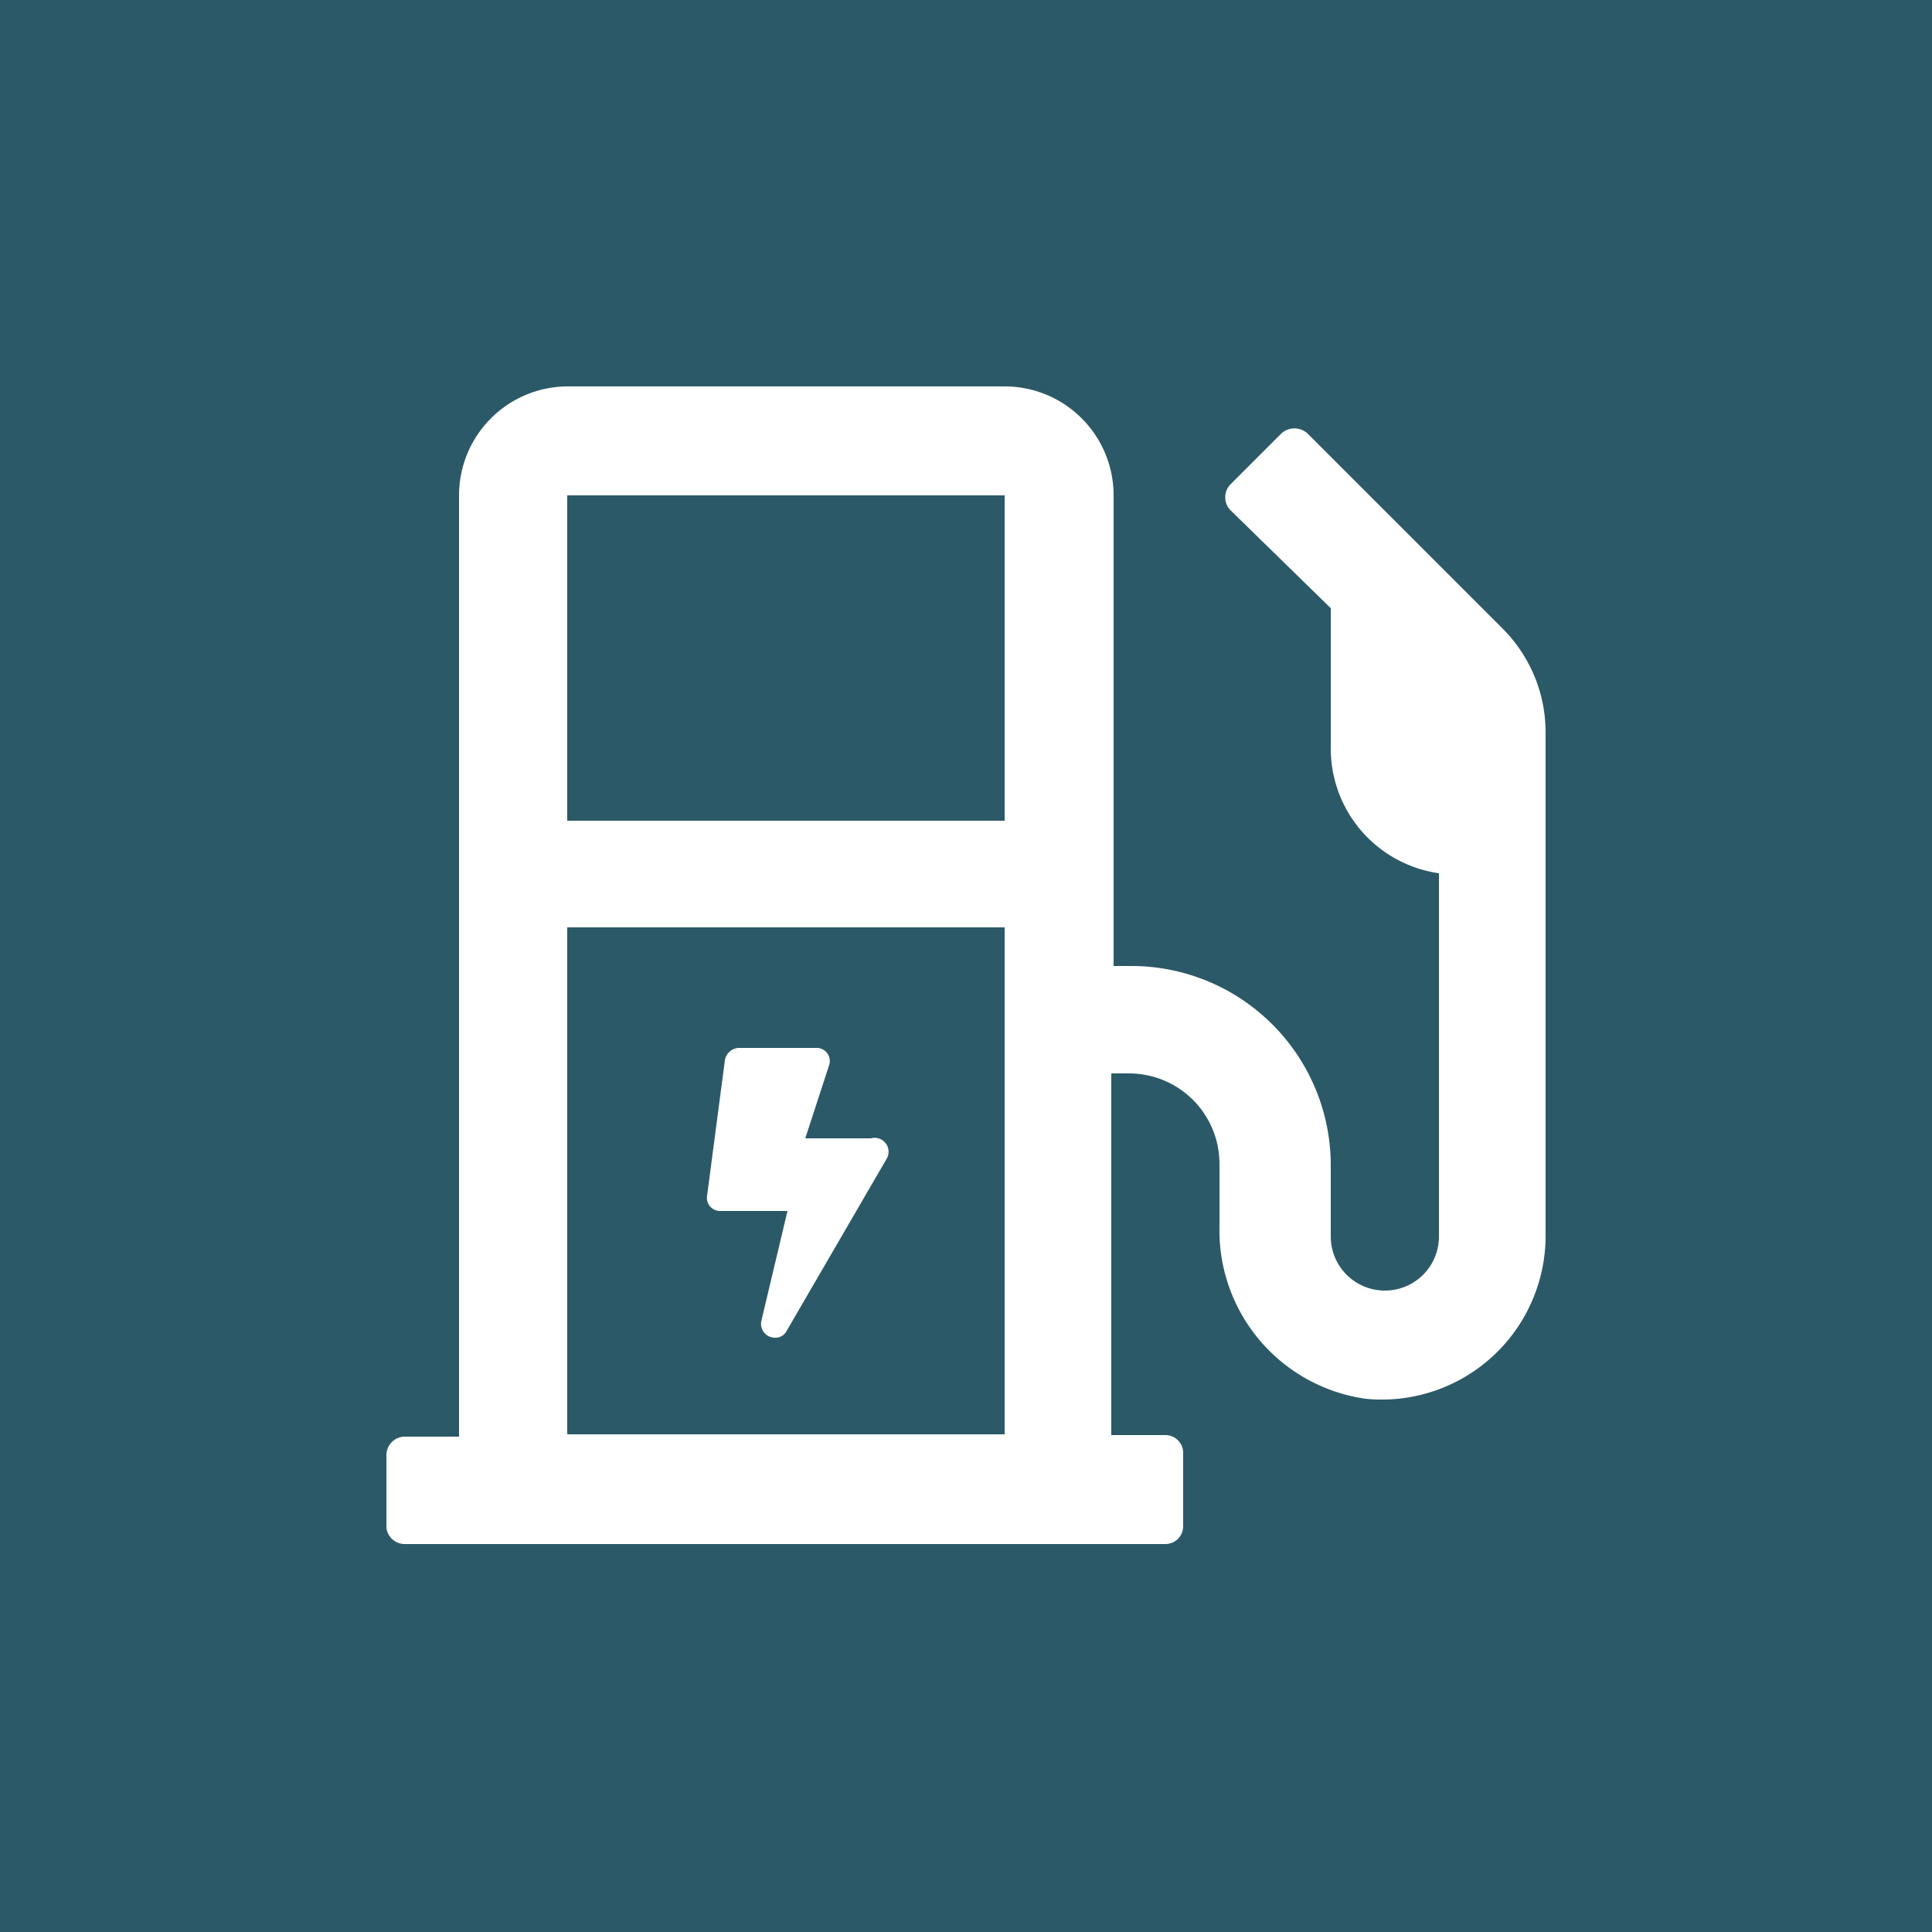 <svg xmlns="http://www.w3.org/2000/svg" viewBox="0 0 25 25" class="icon"><rect fill="#2b5967" width="25" height="25"></rect><path fill="#fff" d="M20,9.47V16a2.12,2.12,0,0,1-2.33,2.1,2.2,2.2,0,0,1-1.89-2.23v-.81a1.17,1.17,0,0,0-1.17-1.17h-.23v4.68h.7a.23.23,0,0,1,.23.24v.94a.23.23,0,0,1-.23.23H5.23A.24.24,0,0,1,5,19.77v-.94a.24.24,0,0,1,.23-.24h.71V6.41A1.41,1.41,0,0,1,7.34,5H13a1.41,1.41,0,0,1,1.41,1.41V12.5h.23a2.58,2.58,0,0,1,2.58,2.58V16a.7.7,0,0,0,1.4,0V11.3a1.63,1.63,0,0,1-1.4-1.61V7.87L15.92,6.6a.24.24,0,0,1,0-.33l.66-.66a.25.25,0,0,1,.34,0l2.53,2.53A1.9,1.9,0,0,1,20,9.47ZM13,6.41H7.34v4.21H13ZM13,12H7.34v6.56H13Z"></path><path fill="#fff" d="M11.47,15l-1.29,2.22a.16.16,0,0,1-.15.09.18.18,0,0,1-.18-.21l.34-1.43H9.32a.17.17,0,0,1-.17-.2l.23-1.75a.19.19,0,0,1,.18-.16h1a.17.17,0,0,1,.17.22l-.31.95h.85A.18.18,0,0,1,11.47,15Z"></path></svg>
